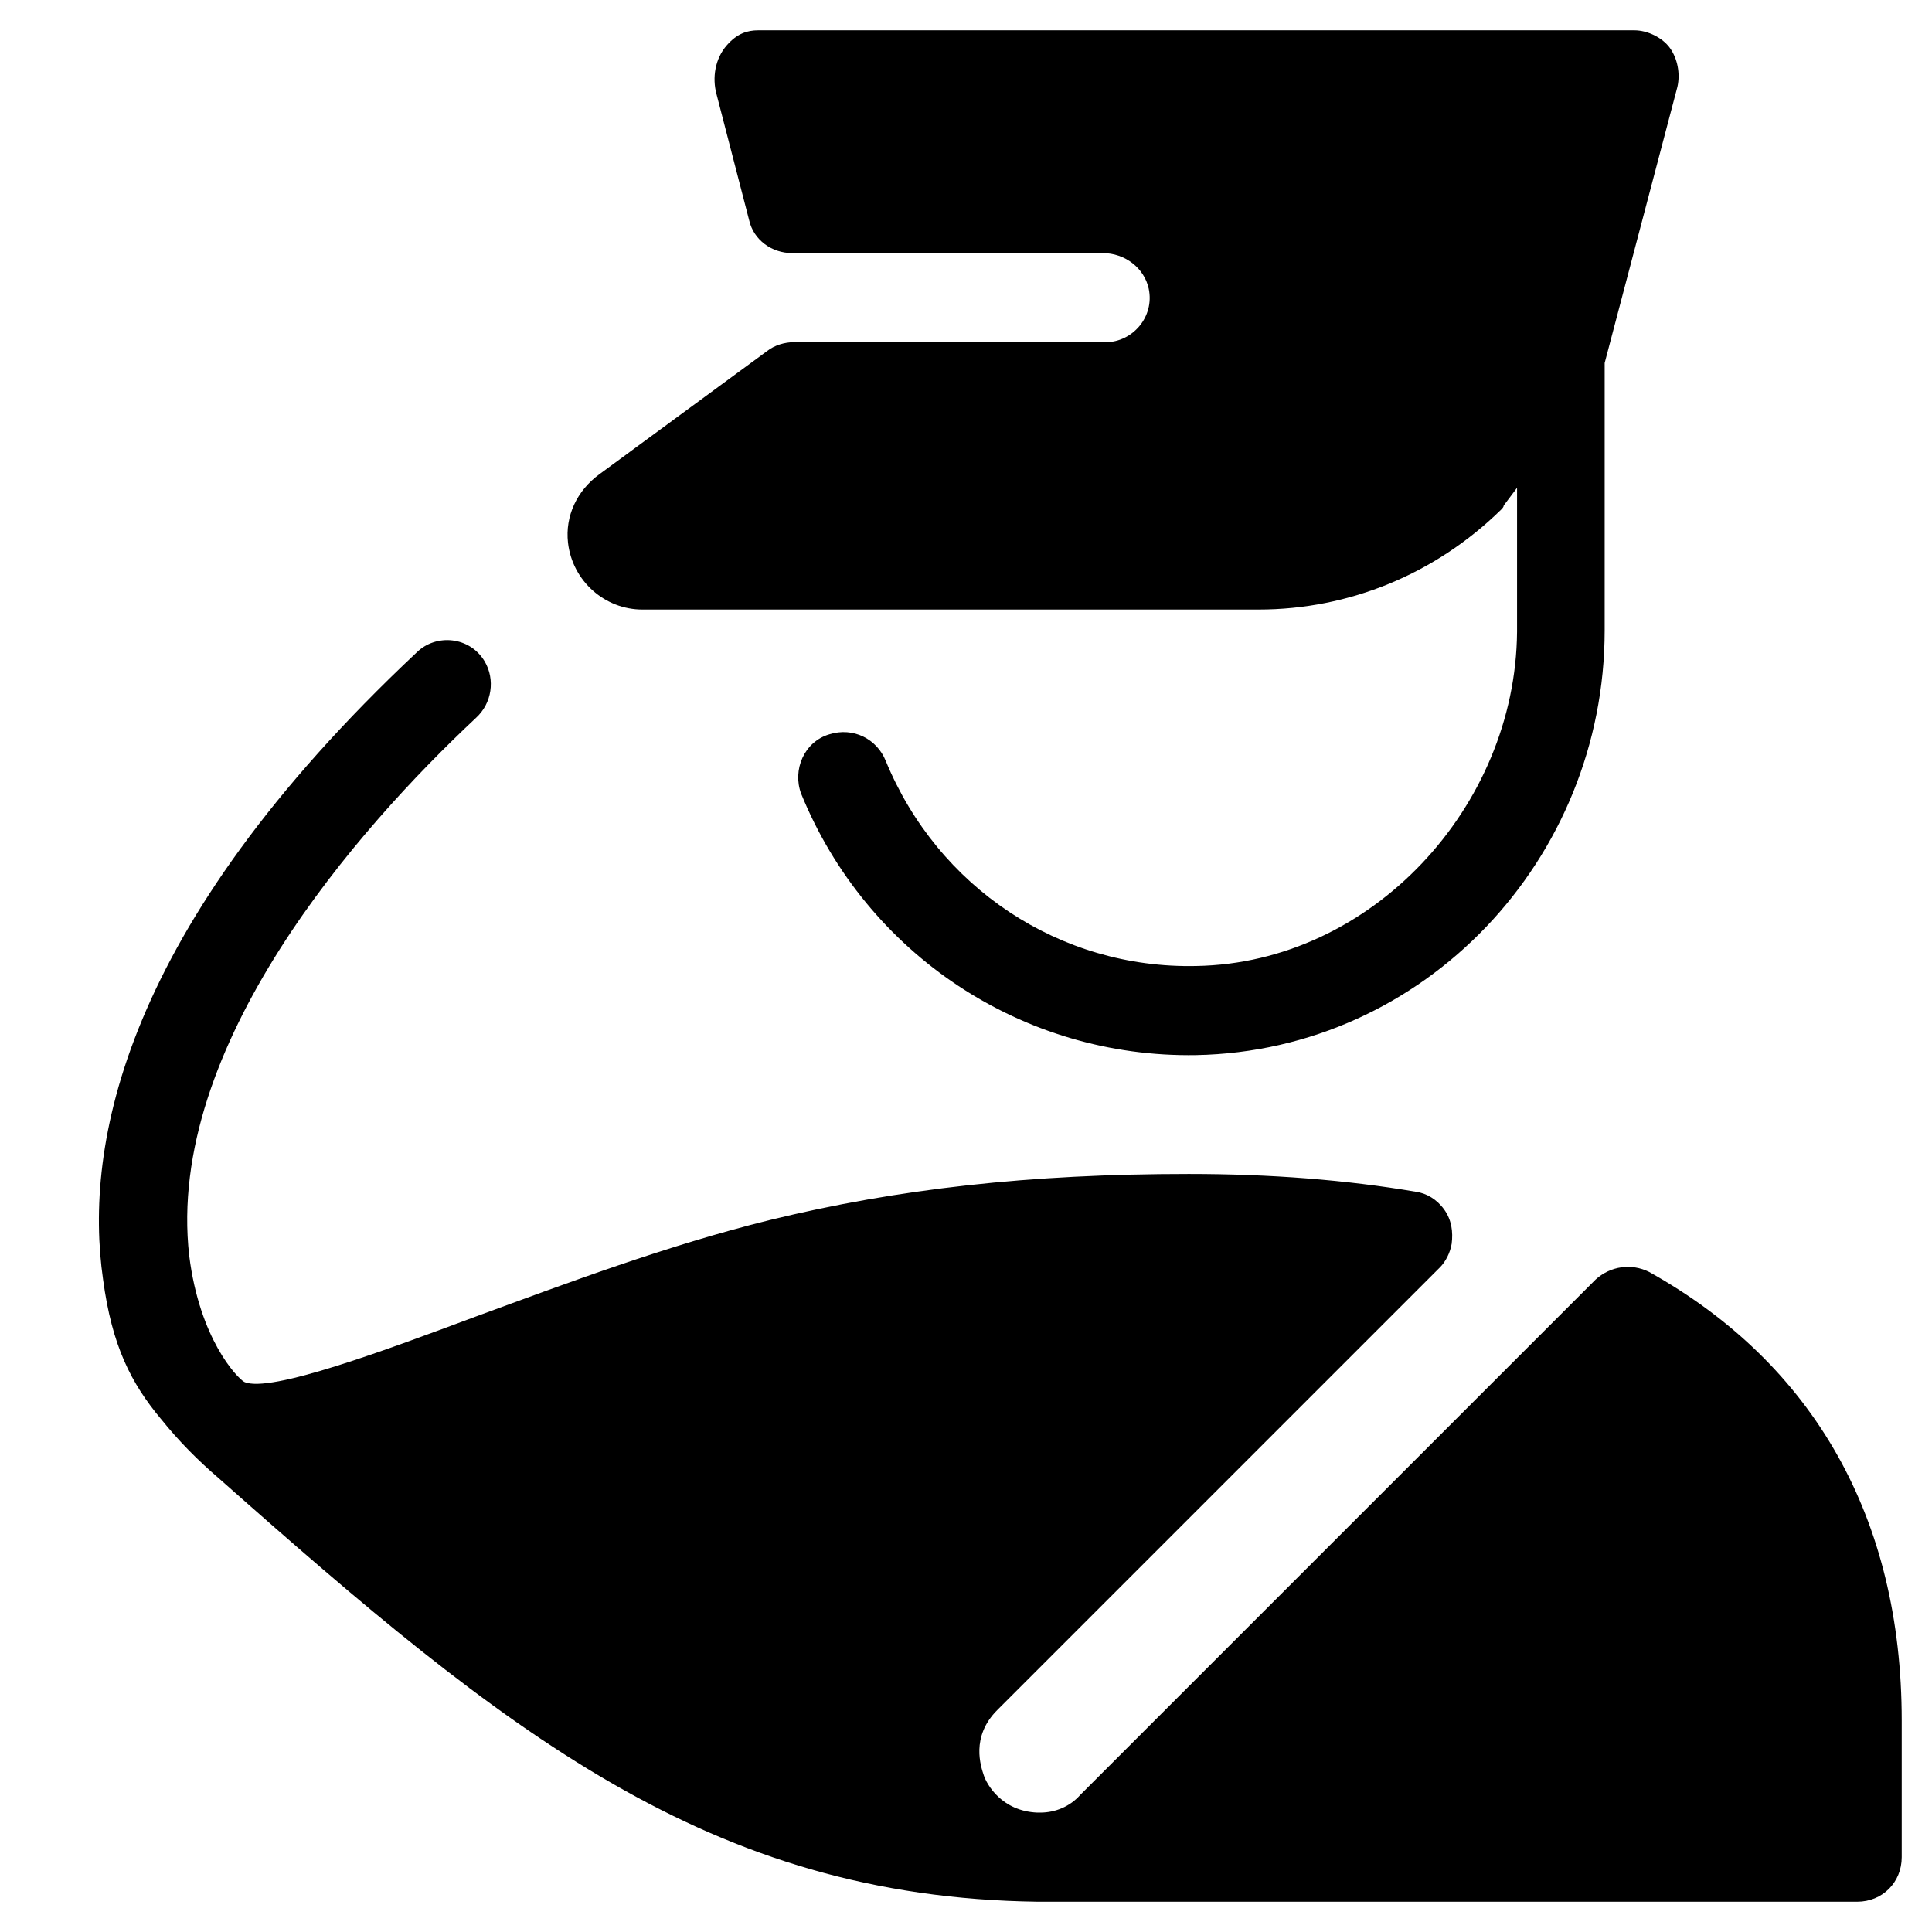 <?xml version="1.0" encoding="UTF-8"?>
<!-- Uploaded to: SVG Repo, www.svgrepo.com, Generator: SVG Repo Mixer Tools -->
<svg fill="#000000" width="800px" height="800px" version="1.1" viewBox="144 144 512 512" xmlns="http://www.w3.org/2000/svg">
 <g>
  <path d="m186.67 520.05c4.723 5.902 9.84 11.02 15.352 15.742 75.965 67.305 129.89 111 216.88 112.18h0.395 0.395 1.574l214.9 0.004c6.691 0 11.809-5.117 11.809-11.809v-36.211c0-53.531-23.223-94.465-66.914-118.87-4.723-2.363-10.234-1.574-14.168 1.969l-136.58 136.58c-2.758 3.148-6.695 4.723-10.629 4.723h-0.789c-9.445-0.395-13.383-7.477-14.168-9.84-0.789-2.363-3.543-10.234 3.543-17.32l117.29-117.29c1.574-1.574 2.754-3.938 3.148-6.297 0.395-3.148 0-6.297-1.969-9.055-1.969-2.754-4.723-4.328-7.477-4.723-18.5-3.148-38.574-4.723-60.223-4.723-42.117 0-77.145 3.938-111 12.203-27.16 6.691-54.316 16.926-77.934 25.582-23.223 8.66-54.711 20.469-61.402 17.32-1.969-1.18-11.809-11.414-14.562-33.457-6.297-55.496 44.871-113.36 75.965-142.48 4.328-3.938 5.117-10.234 2.363-14.957-3.938-6.691-12.988-7.477-18.105-2.363-77.934 73.215-88.168 130.68-83.051 166.1 2.363 17.715 7.477 27.555 15.352 37z"/>
  <path d="m461.01 400c-36.211 0.789-68.488-20.859-82.262-54.316-2.363-5.902-8.66-9.055-14.957-7.086-6.691 1.969-9.84 9.445-7.477 15.742 17.316 42.512 58.645 70.062 104.7 69.273 60.613-1.18 108.24-51.953 108.24-112.57v-70.848l19.285-73.211c0.789-3.543 0-7.477-1.969-10.234-1.965-2.754-5.902-4.719-9.445-4.719h-232.22c-2.754 0-5.512 0.789-8.266 3.938-3.148 3.543-3.938 8.66-2.754 12.988l8.66 33.457c1.18 5.117 5.902 8.66 11.414 8.66h82.262c5.902 0 11.02 3.938 12.203 9.445 1.574 7.477-4.328 14.168-11.414 14.168h-82.656c-2.363 0-5.117 0.789-7.086 2.363l-44.477 32.668c-5.902 4.328-9.055 11.02-8.266 18.105 1.18 10.234 9.84 17.711 19.68 17.711h163.34c24.008 0 46.84-9.445 64.156-26.371 0.395-0.395 0.789-0.789 0.789-1.18l3.543-4.723v38.18c-0.395 46.441-38.574 87.77-85.02 88.559z"/>
 </g>
</svg>